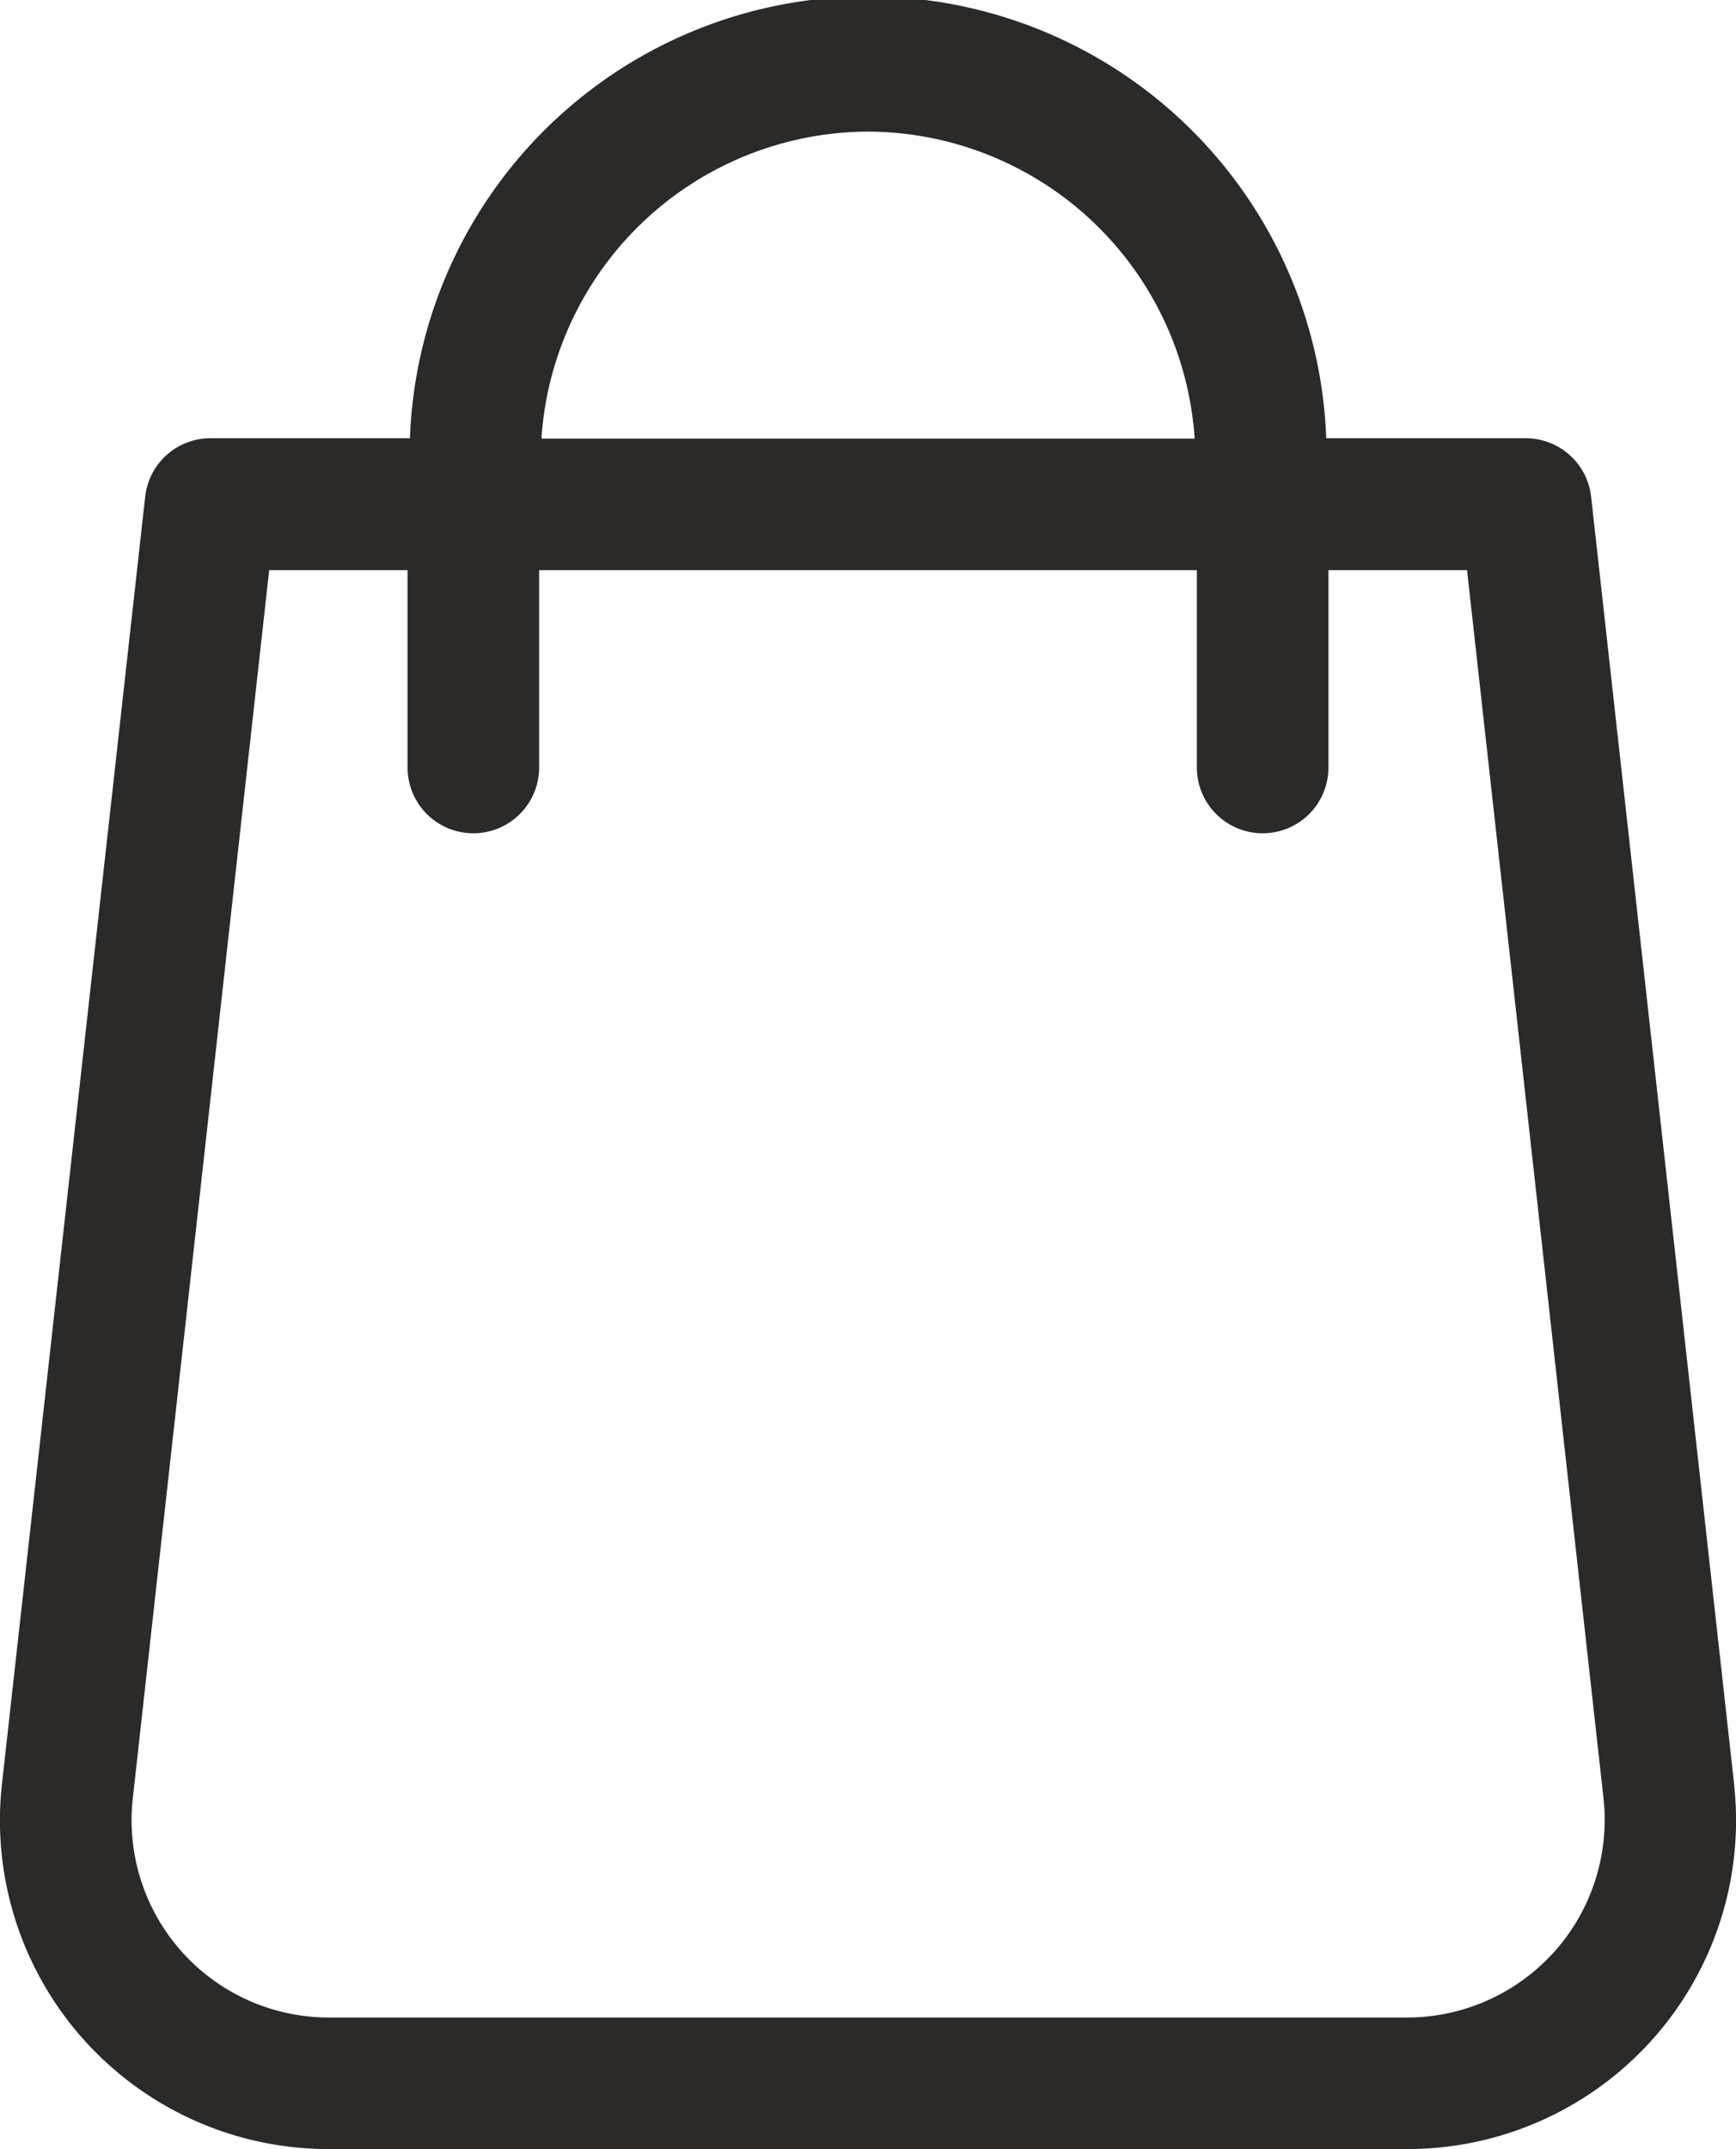 <svg id="Group_2" data-name="Group 2" xmlns="http://www.w3.org/2000/svg" xmlns:xlink="http://www.w3.org/1999/xlink" width="22.72" height="28.119" viewBox="0 0 22.72 28.119">
  <defs>
    <clipPath id="clip-path">
      <rect id="Rectangle_1074" data-name="Rectangle 1074" width="22.72" height="28.119" fill="#fff"/>
    </clipPath>
  </defs>
  <g id="Group_1" data-name="Group 1" clip-path="url(#clip-path)">
    <path id="Path_2592" data-name="Path 2592" d="M22.695,23.34,20.824,6.5a.861.861,0,0,0-.856-.766H17.357a6,6,0,0,0-11.992,0H2.752A.86.86,0,0,0,1.9,6.5L.026,23.34A4.3,4.3,0,0,0,4.3,28.119H18.417a4.3,4.3,0,0,0,4.277-4.779M11.36,1.722a4.3,4.3,0,0,1,4.275,4.017H7.086A4.3,4.3,0,0,1,11.36,1.722m8.981,23.816a2.588,2.588,0,0,1-1.924.86H4.3A2.582,2.582,0,0,1,1.738,23.53L3.523,7.46H5.334v2.582a.861.861,0,0,0,1.722,0V7.46h8.608v2.582a.861.861,0,0,0,1.722,0V7.46H19.2l1.786,16.07a2.591,2.591,0,0,1-.643,2.007" transform="translate(0)" fill="#2B2A29"/>
  </g>
</svg>
